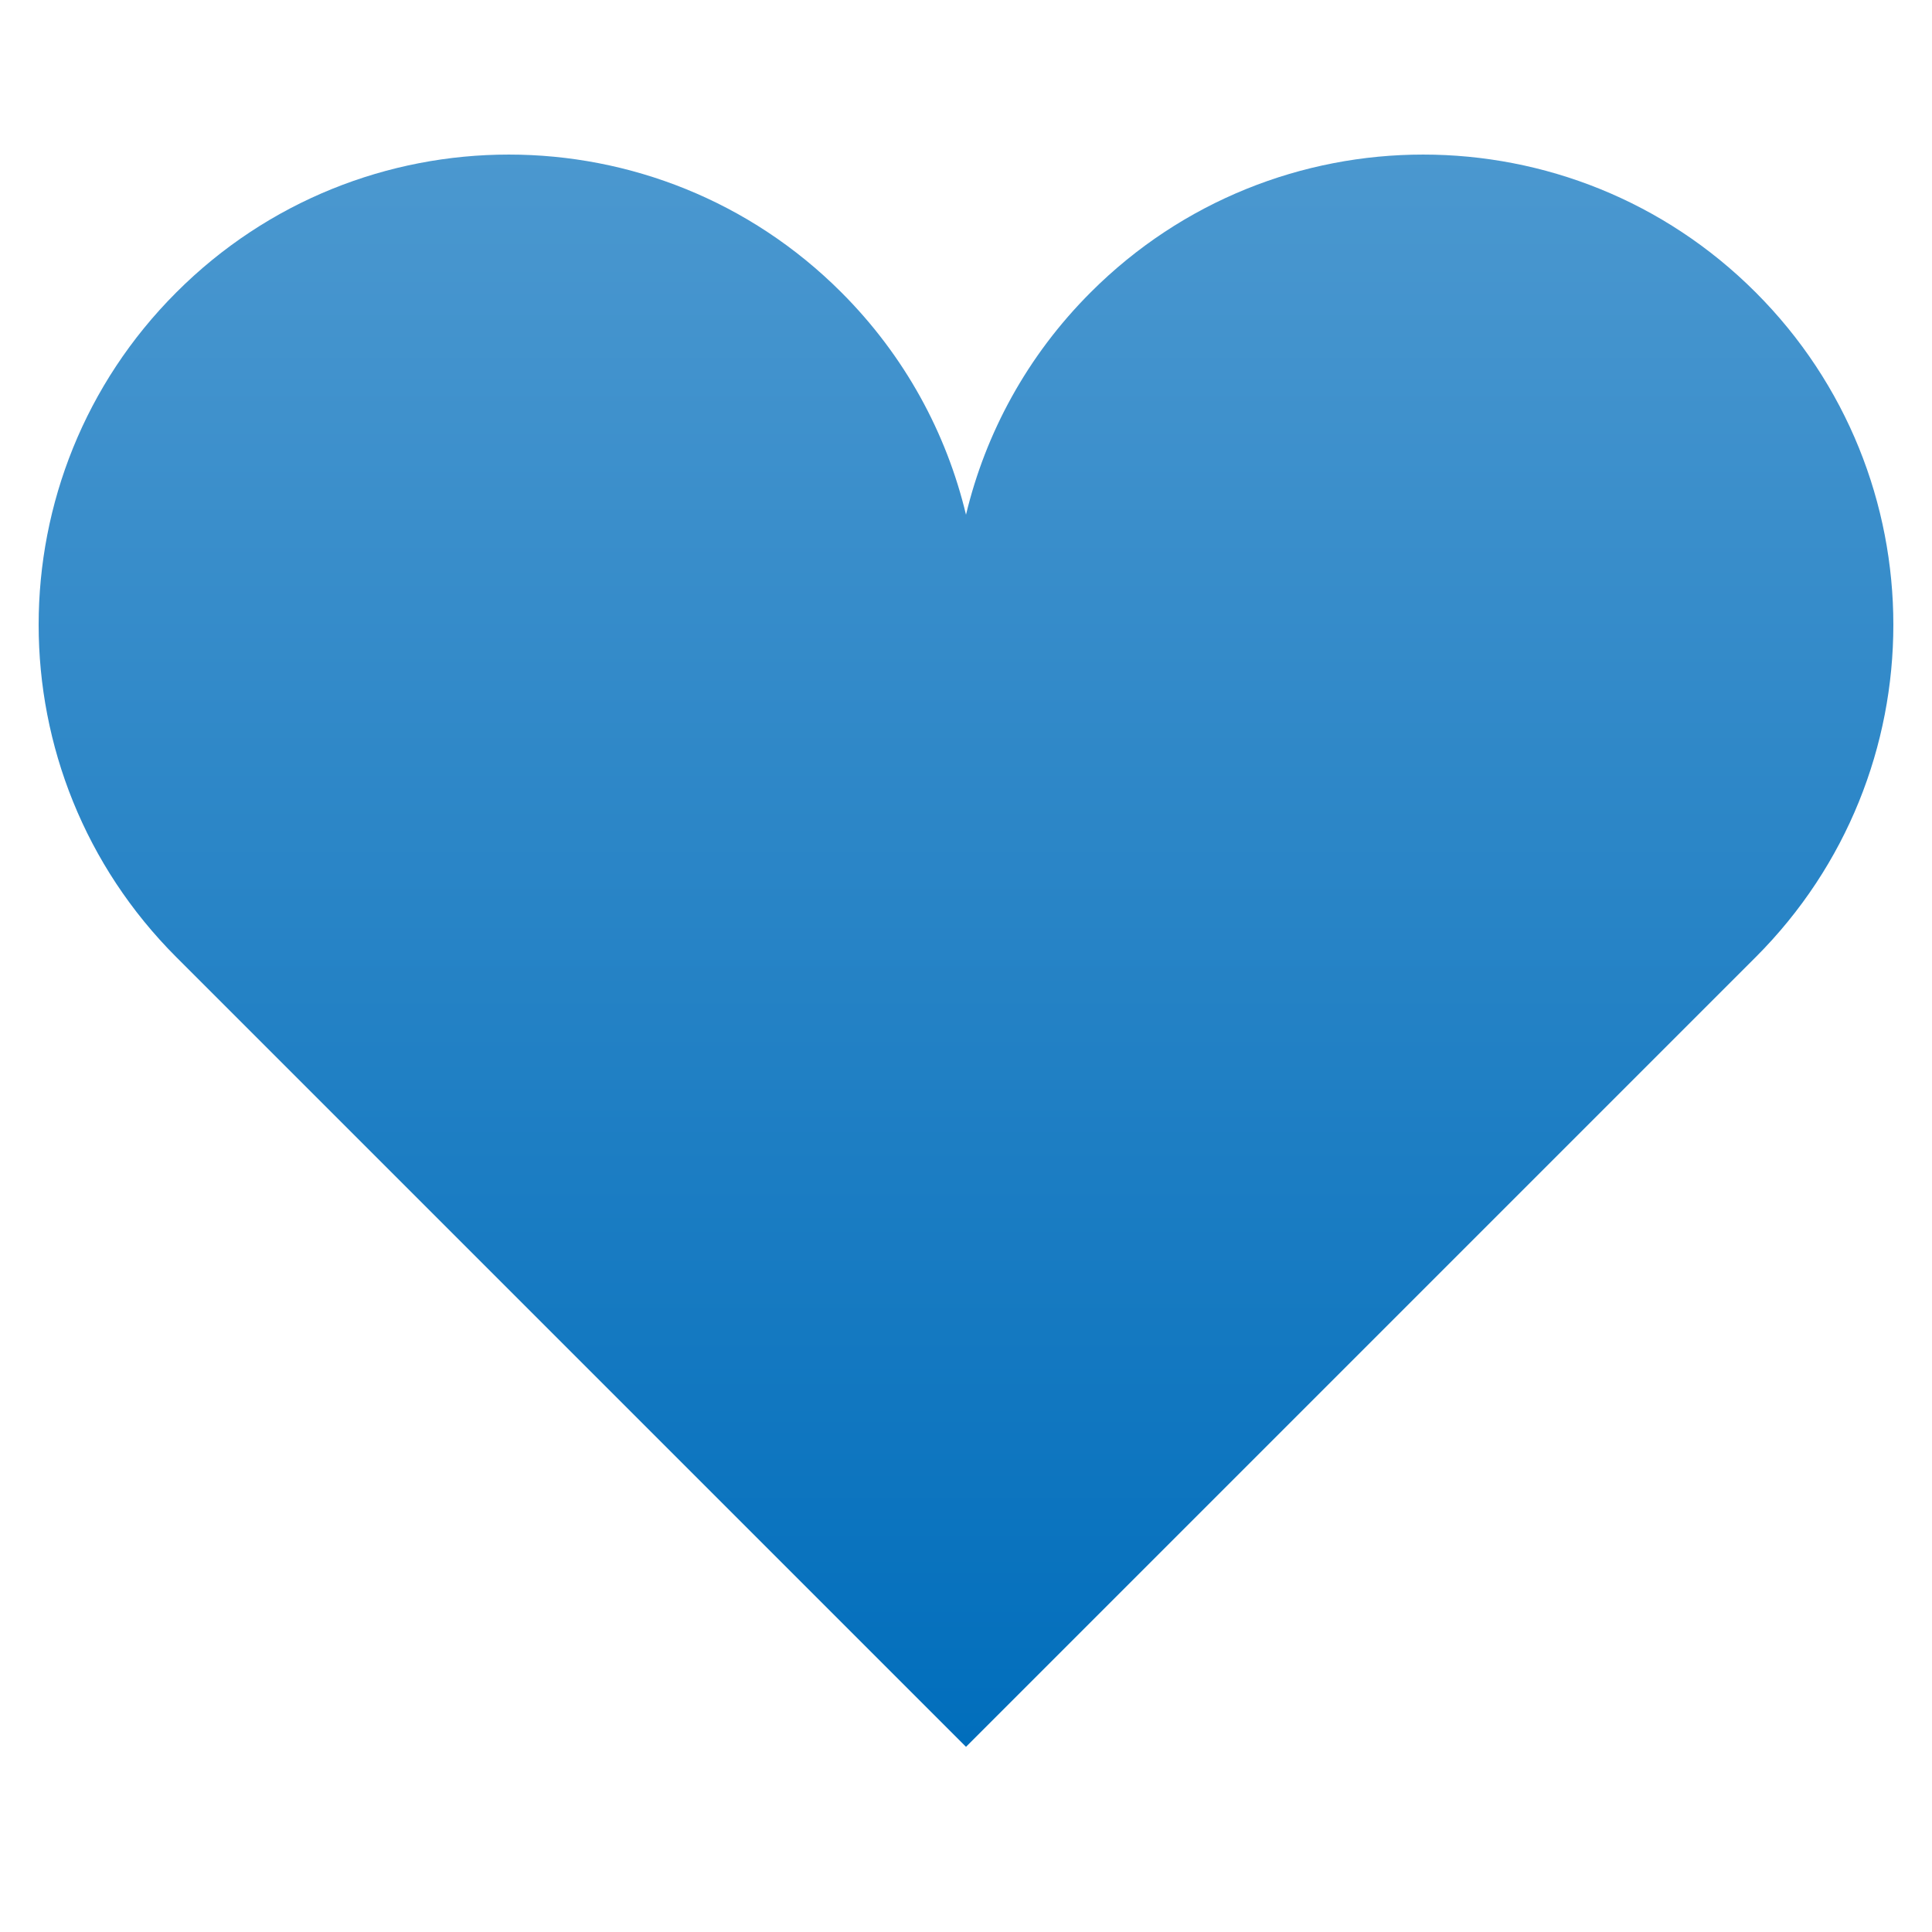 <?xml version="1.0" encoding="UTF-8"?>
<svg width="50px" height="50px" viewBox="0 0 50 50" version="1.1" xmlns="http://www.w3.org/2000/svg" xmlns:xlink="http://www.w3.org/1999/xlink">
    <!-- Generator: Sketch 51.2 (57519) - http://www.bohemiancoding.com/sketch -->
    <title>icon/fuan</title>
    <desc>Created with Sketch.</desc>
    <defs>
        <linearGradient x1="50%" y1="0%" x2="50%" y2="100%" id="linearGradient-1">
            <stop stop-color="#4D99D0" offset="0%"></stop>
            <stop stop-color="#016EBC" offset="100%"></stop>
        </linearGradient>
    </defs>
    <g id="icon/fuan" stroke="none" stroke-width="1" fill="none" fill-rule="evenodd">
        <path d="M45.435,7.565 C40.684,2.812 32.979,2.812 28.227,7.565 C26.581,9.21 25.505,11.211 25,13.321 C24.495,11.211 23.419,9.21 21.773,7.565 C17.021,2.812 9.316,2.812 4.565,7.565 C-0.188,12.316 -0.188,20.021 4.565,24.773 L25,45.208 L45.435,24.773 C50.188,20.021 50.188,12.316 45.435,7.565" id="Fill-1" fill="url(#linearGradient-1)"></path>
    </g>
</svg>